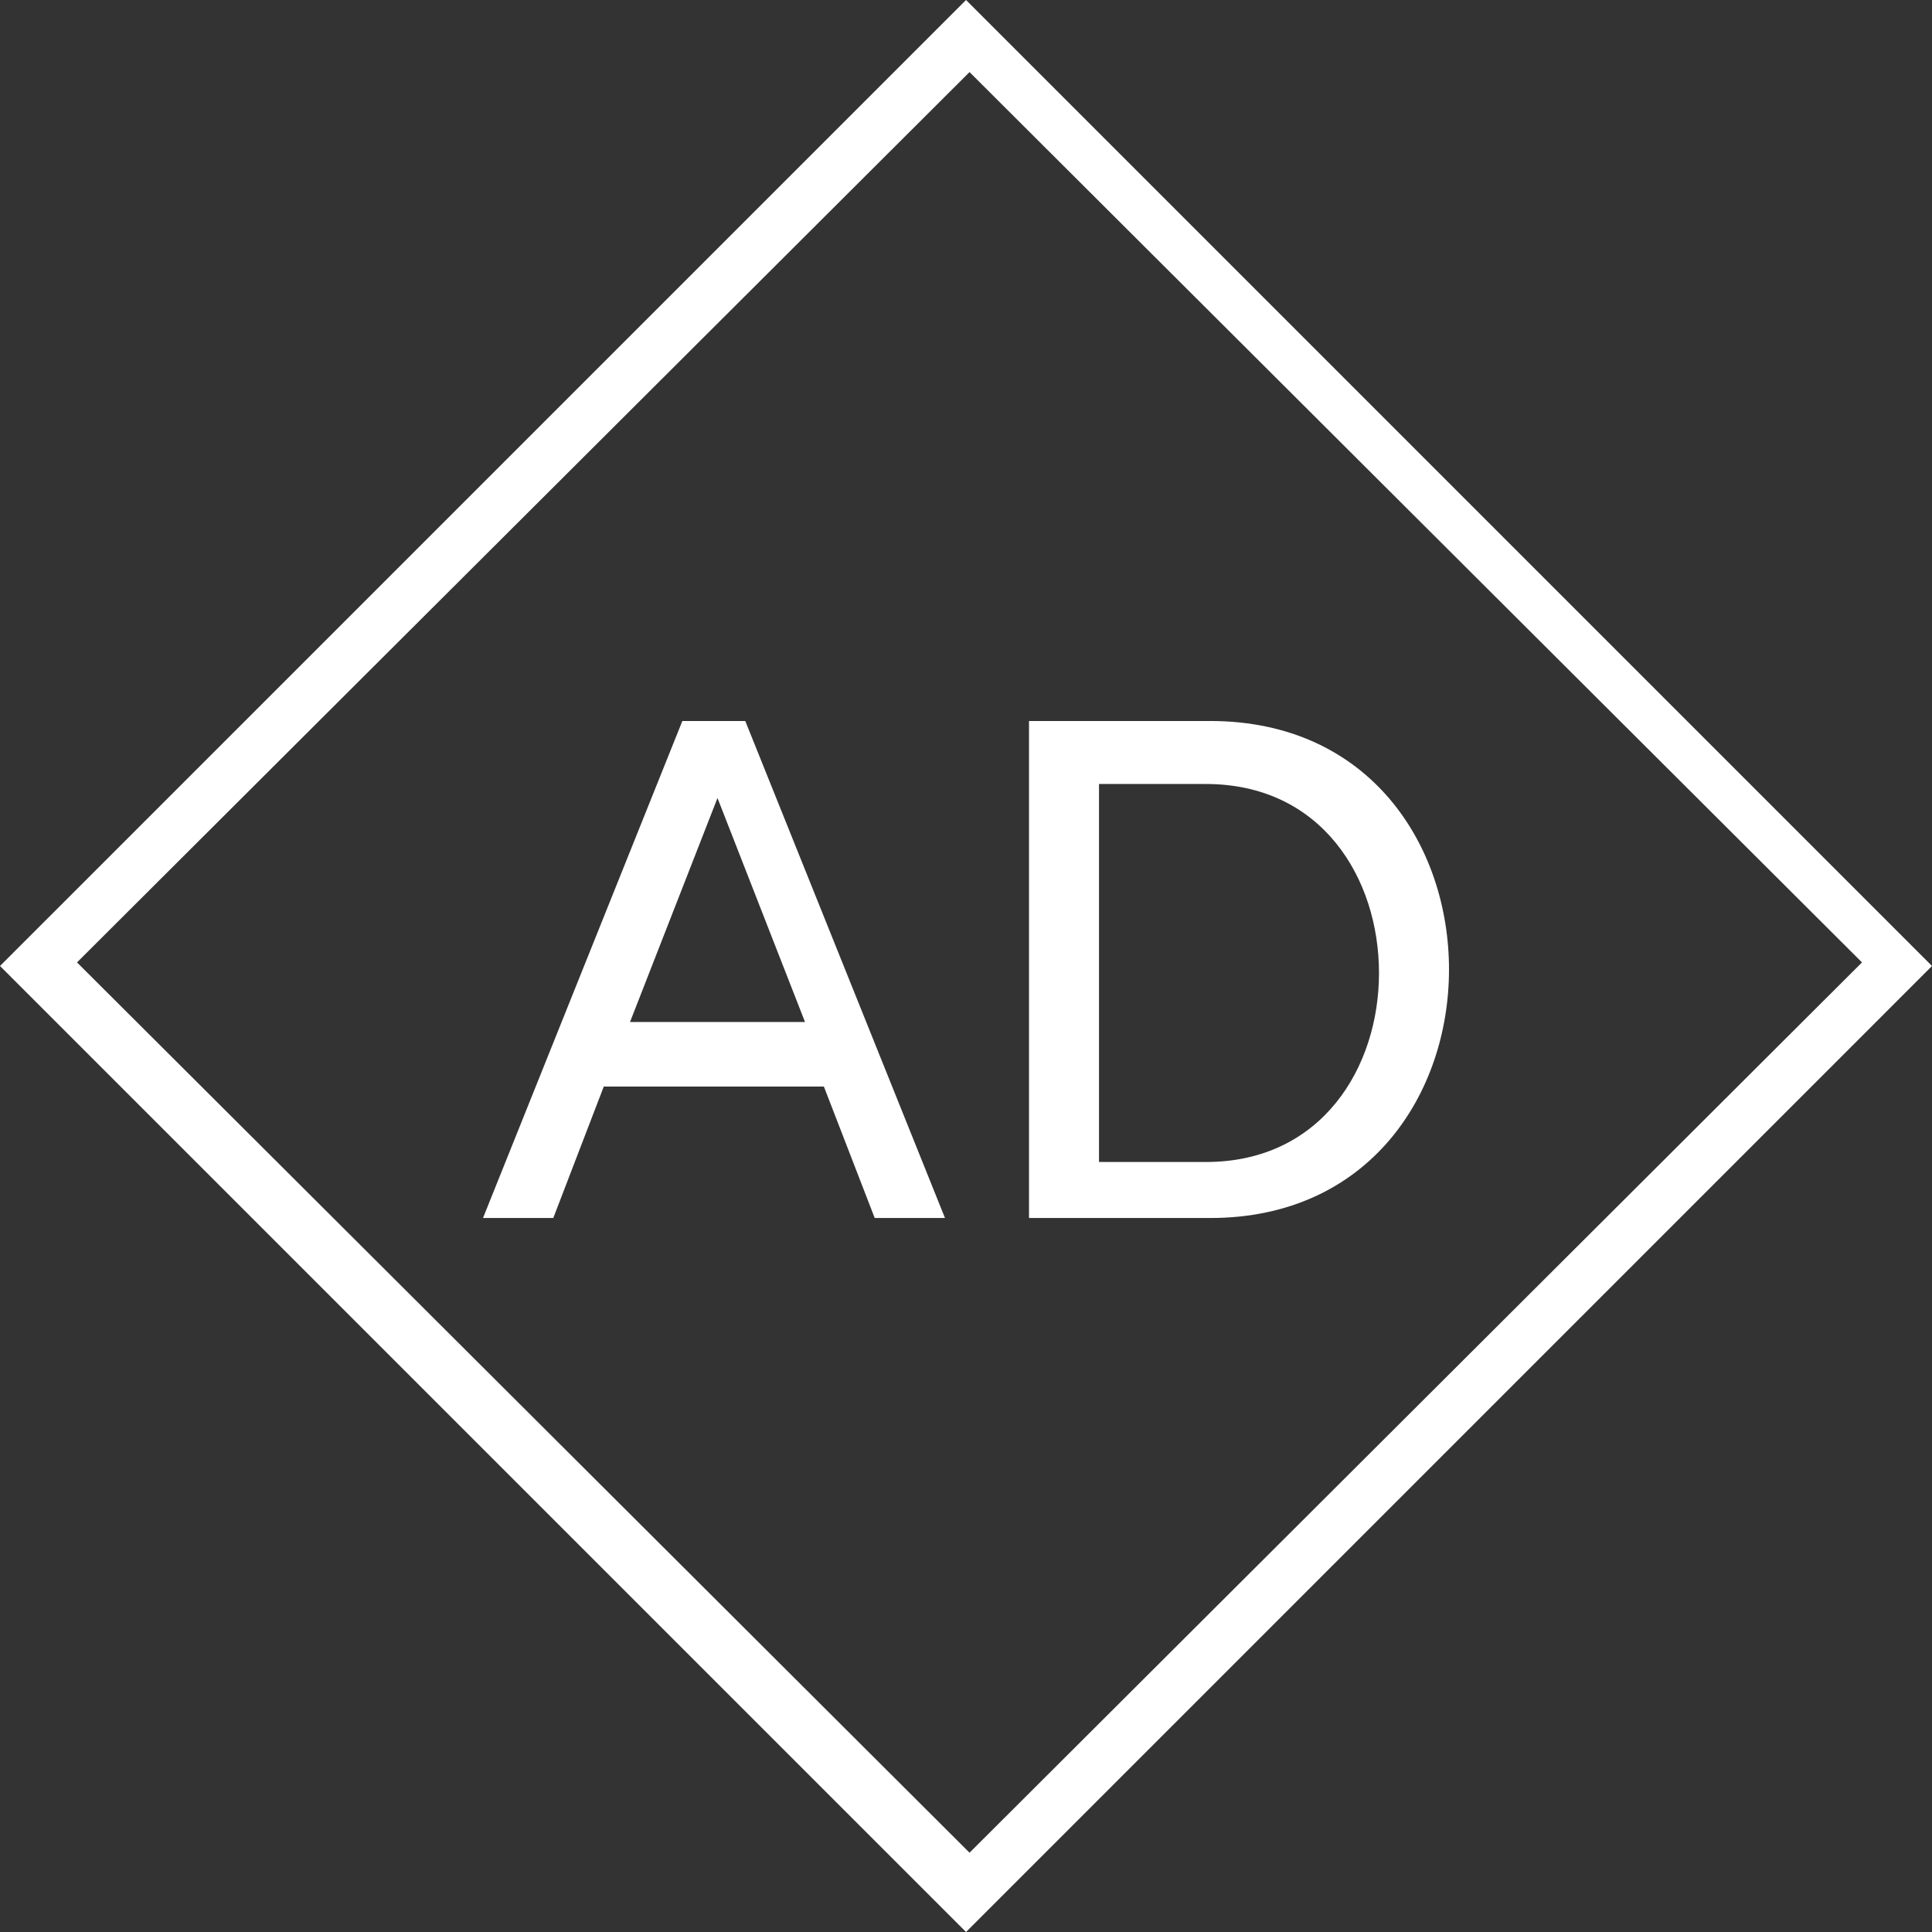 <svg width="64" height="64" viewBox="0 0 64 64" fill="none" xmlns="http://www.w3.org/2000/svg">
<rect x="0" y="0" width="64" height="64" fill="#333333" stroke="none"/>
<path fill-rule="evenodd" clip-rule="evenodd" d="M32.001 0L0 32L32.001 64L64 32L32.001 0ZM2.551 31.881L32.117 2.388L61.681 31.881L32.117 61.373L2.551 31.881Z" fill="white"/>
<path fill-rule="evenodd" clip-rule="evenodd" d="M24.688 23.884H22.604L16 40.348H18.328L20.001 35.993H27.292L28.976 40.348H31.304L24.688 23.884ZM20.87 33.855L23.768 26.435L26.667 33.855H20.87ZM48 32.115C48 28 45.368 23.884 40.091 23.884H34.087V40.348H40.091C45.356 40.348 48 36.232 48 32.115ZM45.681 32.232C45.681 35.357 43.784 38.493 39.946 38.493H36.406V25.971H39.946C43.784 25.971 45.681 29.096 45.681 32.232Z" fill="white"/>
</svg>
